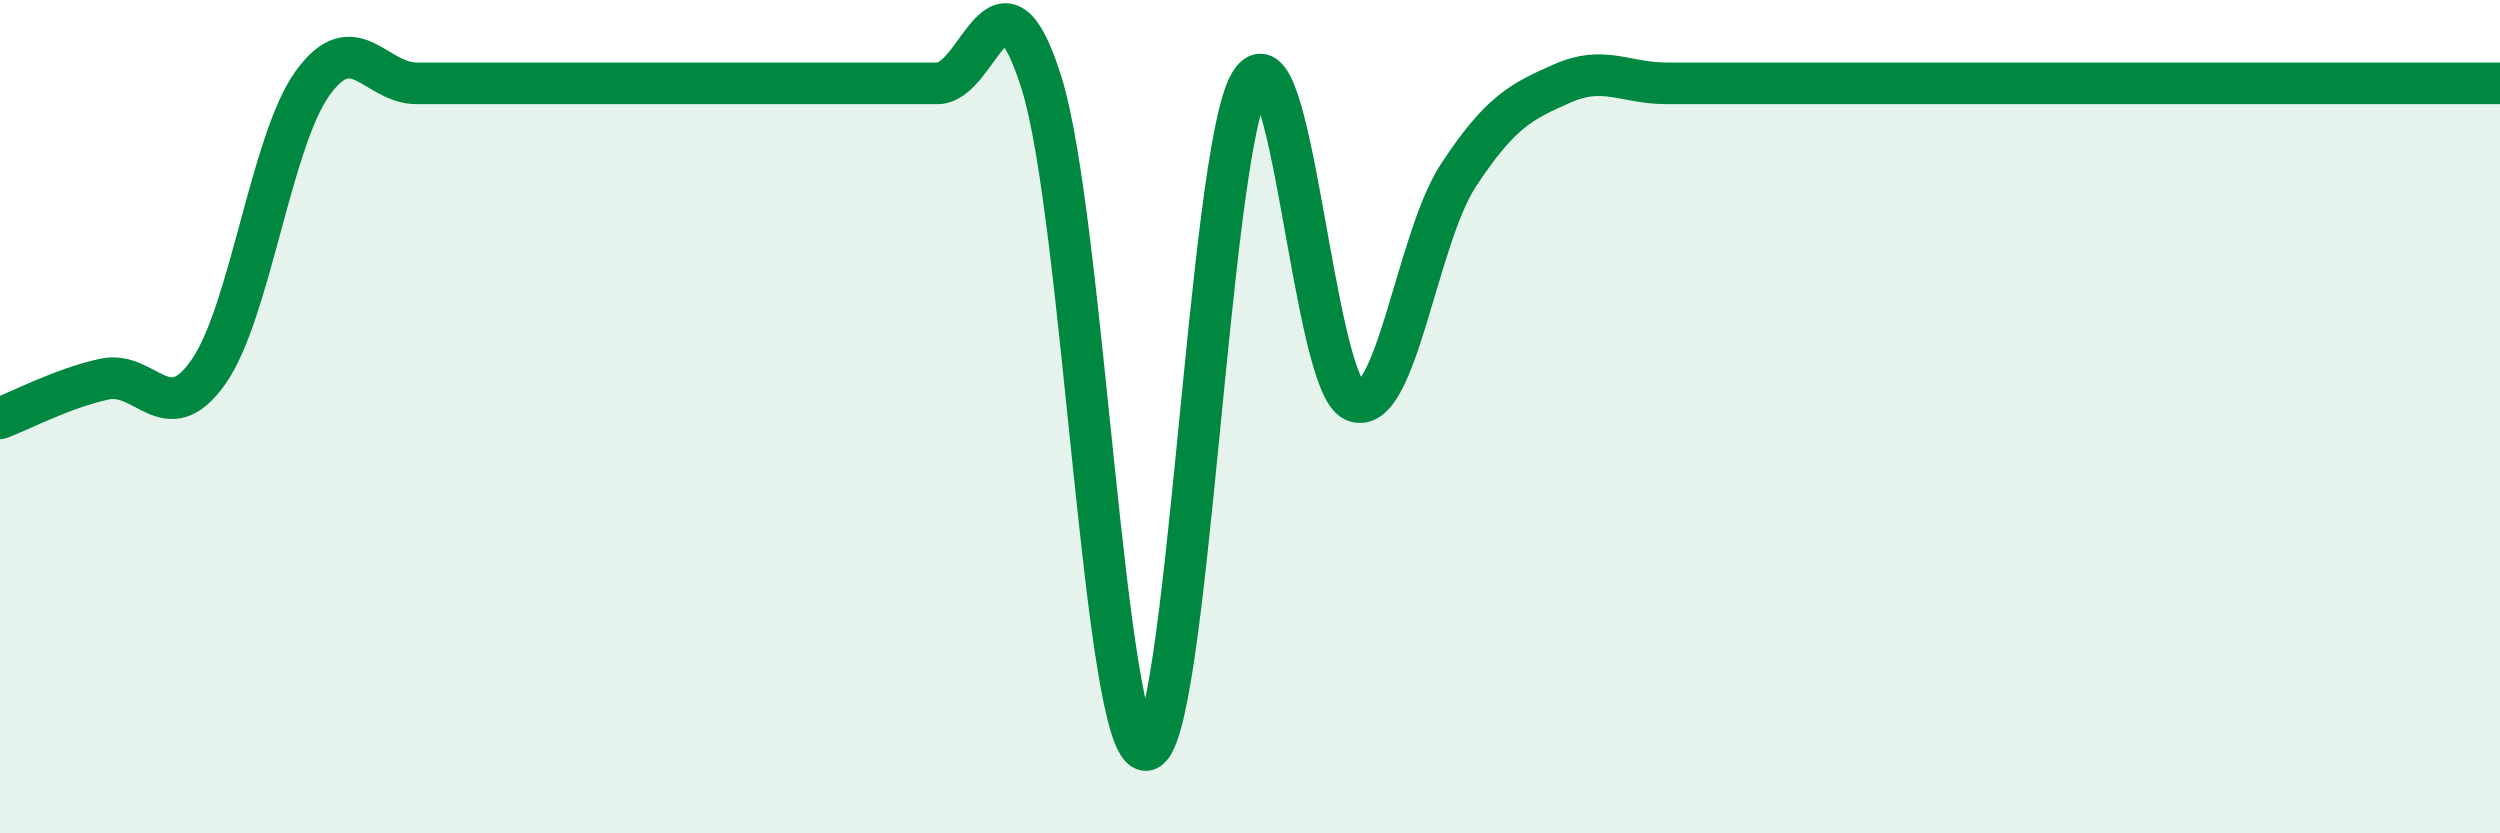 
    <svg width="60" height="20" viewBox="0 0 60 20" xmlns="http://www.w3.org/2000/svg">
      <path
        d="M 0,10.04 C 0.5,9.85 1.5,9.32 2.5,9.1 C 3.5,8.88 4,10.35 5,8.93 C 6,7.51 6.5,3.39 7.5,2 C 8.5,0.61 9,2 10,2 C 11,2 11.5,2 12.5,2 C 13.5,2 14,2 15,2 C 16,2 16.5,2 17.5,2 C 18.5,2 19,2 20,2 C 21,2 21.5,2 22.5,2 C 23.5,2 24,-1.2 25,2 C 26,5.2 26.5,18 27.5,18 C 28.5,18 29,3.68 30,2 C 31,0.32 31.5,9.18 32.5,9.62 C 33.5,10.06 34,5.73 35,4.21 C 36,2.69 36.5,2.44 37.5,2 C 38.5,1.56 39,2 40,2 C 41,2 41.5,2 42.5,2 C 43.5,2 44,2 45,2 C 46,2 46.5,2 47.5,2 C 48.5,2 49,2 50,2 C 51,2 51.5,2 52.5,2 C 53.5,2 53.5,2 55,2 C 56.5,2 59,2 60,2L60 20L0 20Z"
        fill="#008740"
        opacity="0.1"
        stroke-linecap="round"
        stroke-linejoin="round"
      />
      <path
        d="M 0,10.04 C 0.5,9.85 1.5,9.32 2.5,9.1 C 3.5,8.88 4,10.35 5,8.93 C 6,7.51 6.5,3.39 7.5,2 C 8.5,0.61 9,2 10,2 C 11,2 11.5,2 12.5,2 C 13.5,2 14,2 15,2 C 16,2 16.5,2 17.5,2 C 18.5,2 19,2 20,2 C 21,2 21.5,2 22.5,2 C 23.5,2 24,-1.2 25,2 C 26,5.2 26.5,18 27.5,18 C 28.5,18 29,3.68 30,2 C 31,0.32 31.5,9.18 32.5,9.62 C 33.5,10.06 34,5.73 35,4.21 C 36,2.69 36.5,2.44 37.5,2 C 38.5,1.56 39,2 40,2 C 41,2 41.5,2 42.5,2 C 43.5,2 44,2 45,2 C 46,2 46.5,2 47.5,2 C 48.5,2 49,2 50,2 C 51,2 51.5,2 52.5,2 C 53.5,2 53.5,2 55,2 C 56.5,2 59,2 60,2"
        stroke="#008740"
        stroke-width="1"
        fill="none"
        stroke-linecap="round"
        stroke-linejoin="round"
      />
    </svg>
  